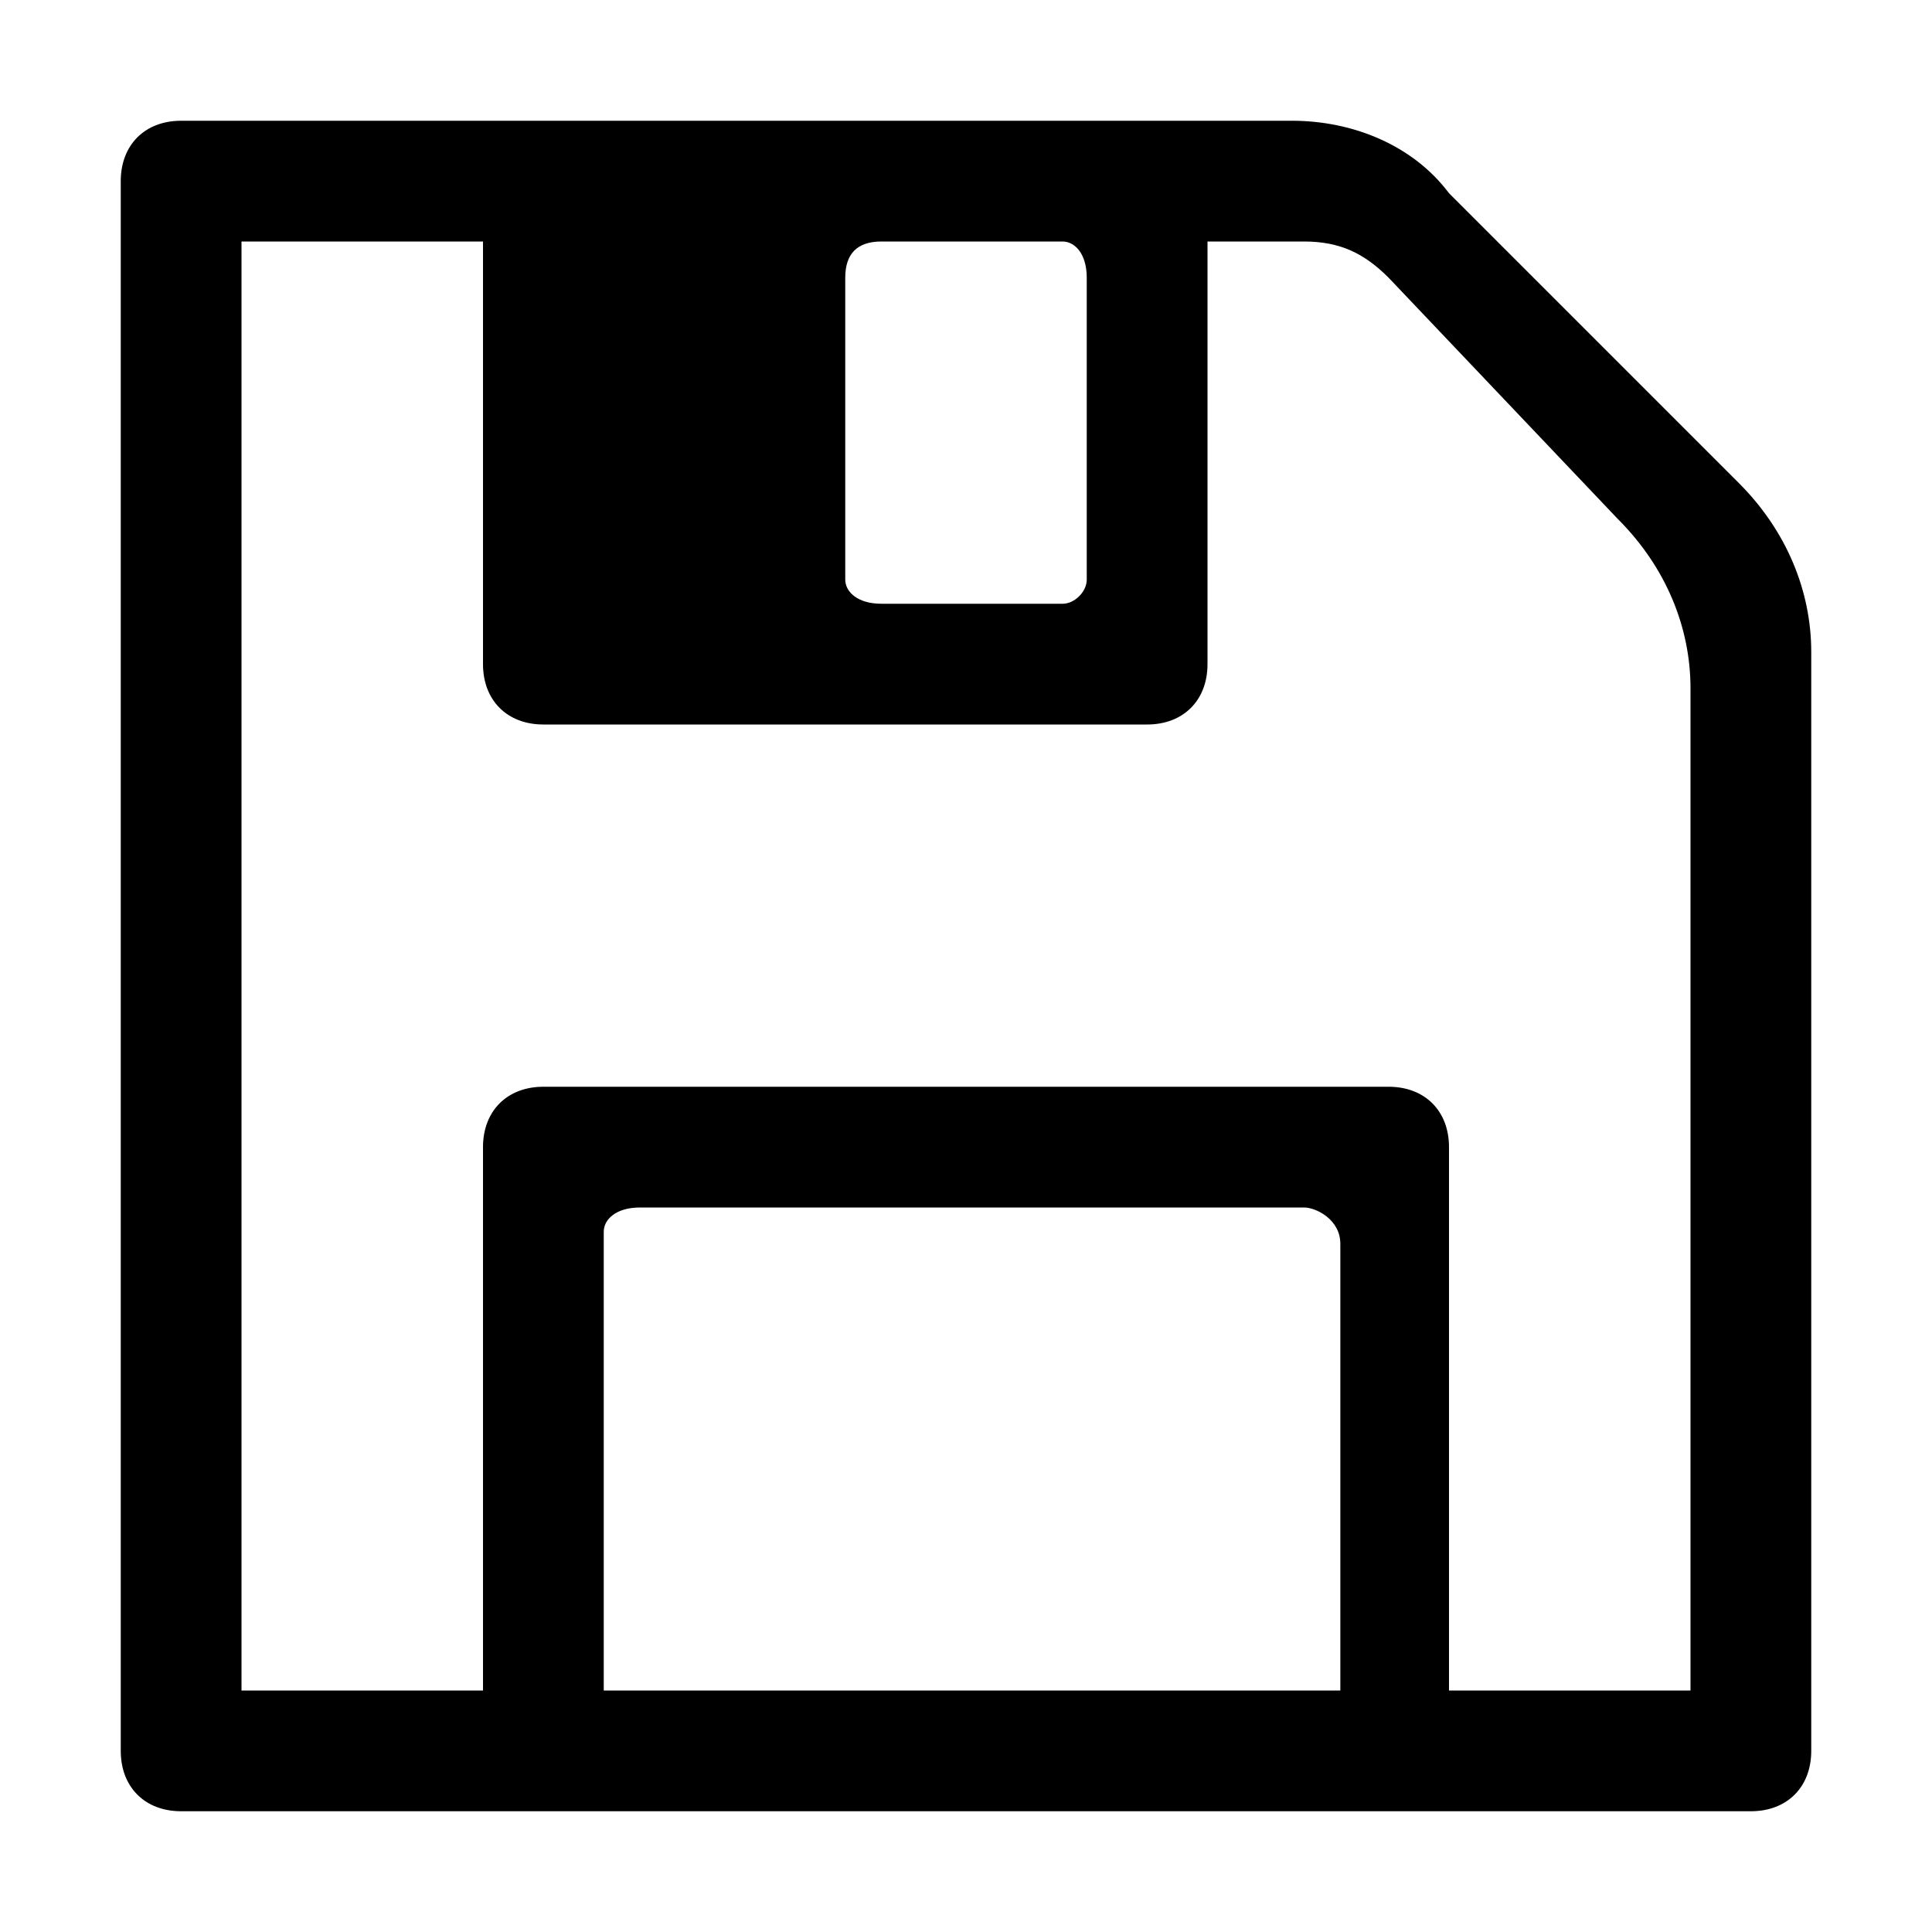 <svg xmlns="http://www.w3.org/2000/svg" viewBox="0 0 16 16"><g fill="currentColor"><path d="M10.7 1H1.5c-.3 0-.5.2-.5.5v13c0 .3.2.5.5.5h13c.3 0 .5-.2.5-.5V5.4c0-.5-.2-1-.6-1.4L12 1.6c-.3-.4-.8-.6-1.3-.6zM7.3 2h1.5c.1 0 .2.1.2.3v2.5c0 .1-.1.2-.2.2H7.3c-.2 0-.3-.1-.3-.2V2.3c0-.2.1-.3.3-.3zM11 14H5v-3.8c0-.1.1-.2.3-.2h5.5c.1 0 .3.1.3.3V14H11zm3 0h-2V9.5c0-.3-.2-.5-.5-.5h-7c-.3 0-.5.2-.5.5V14H2V2h2v3.5c0 .3.2.5.5.5h5c.3 0 .5-.2.5-.5V2h.8c.3 0 .5.1.7.3l1.9 2c.4.4.6.9.6 1.4V14z"/></g></svg>